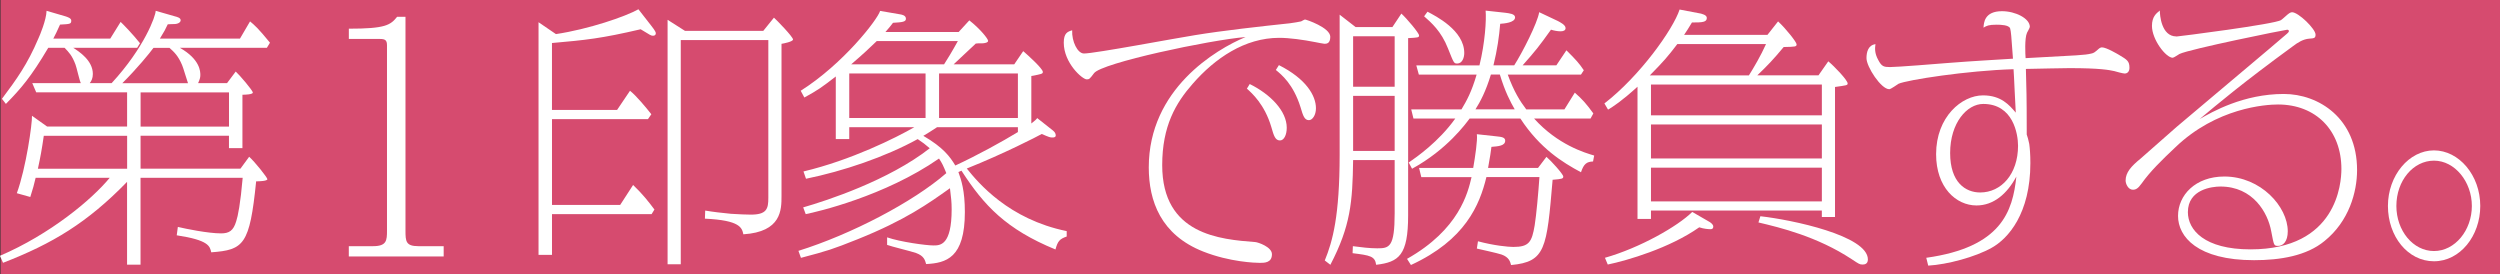<?xml version="1.0" encoding="UTF-8"?>
<svg id="_イラスト" data-name="イラスト" xmlns="http://www.w3.org/2000/svg" viewBox="0 0 781.66 85.72">
  <rect x="0" y="0" width="781.66" height="85.72" fill="#333333" stroke="none"/>
  <defs>
    <style>
      .cls-1 {
        fill: #fff;
      }

      .cls-2 {
        fill: #ff527f;
        opacity: .8;
      }
    </style>
  </defs>
  <rect class="cls-2" x=".17" y="0" width="781.49" height="85.72"/>
  <g>
    <path class="cls-1" d="M75.02,12.09l3.16-5.4c1.32,1.1,2.54,2.11,6.23,6.66l-.97,1.6h-27.2c6.4,3.63,6.4,7.51,6.4,8.52,0,.76-.17,1.35-.7,2.53h9.04l2.72-3.63c1.14,1.01,5.35,5.91,5.35,6.58,0,.59-2.46.67-3.25.67v16.7h-4.21v-3.88h-27.64v10.29h31.23l2.72-3.71c1.67,1.43,5.7,6.5,5.7,7,0,.59-2.46.68-3.51.68-2.02,19.91-3.86,21.43-14.04,22.19-.44-1.94-.79-3.8-10.79-5.32l.35-2.62c2.46.59,9.48,2.02,13.51,2.02,2.54,0,3.86-.84,4.74-3.8.53-1.6,1.32-5.48,2.02-13.58h-31.94v27.17h-4.21v-25.9c-12.46,12.82-23.34,19.32-38.78,25.31l-.96-2.19c15.71-6.75,28.69-17.55,34.31-24.38H11.14c-.53,2.28-.79,3.21-1.67,5.99l-4.21-1.18c2.9-7.93,4.83-21.77,4.74-24.21l4.74,3.37h25v-10.71H11.32l-1.23-2.87h15.18c-.44-.84-1.32-4.98-1.67-5.82-1.05-2.78-2.02-3.8-3.42-5.23h-5.09c-5.44,9.2-8.6,12.82-13.25,17.55l-1.23-1.6c4.56-6.07,7.98-10.8,11.41-18.9.44-.93,2.46-5.74,2.54-8.61l6.05,1.77c.44.17,1.67.51,1.67,1.27,0,1.1-.35,1.1-3.51,1.27-1.05,2.36-1.32,2.87-2.11,4.39h17.81l3.25-5.23c.88.84,3.77,3.8,6.05,6.66l-.88,1.43h-20c1.84,1.18,6.14,3.97,6.14,8.18,0,1.35-.44,2.19-.96,2.87h6.84c10.27-11.14,13.77-21.01,13.77-22.61l5.88,1.69c.96.25,1.93.51,1.93,1.27,0,.67-.88,1.18-2.02,1.18s-1.58.08-2.02.08c-.7,1.52-1.05,2.19-2.46,4.47h25ZM39.75,52.76v-10.29H13.69c-.61,4.22-1.05,6.66-1.84,10.29h27.9ZM58.78,26.01c-.35-.93-1.49-4.89-1.84-5.65-1.23-2.95-2.54-4.13-3.95-5.4h-5c-1.23,1.69-5.09,6.41-9.74,11.05h20.53ZM43.96,28.88v10.71h27.64v-10.71h-27.64Z"/>
    <path class="cls-1" d="M126.78,5.26v66.82c0,3.37.09,4.89,4.04,4.89h7.9v3.21h-29.66v-3.21h7.55c4.3,0,4.39-1.77,4.39-4.89V14.2c0-1.6-.53-2.02-2.19-2.02h-9.74v-3.21c11.41,0,12.99-1.1,15.09-3.71h2.63Z"/>
    <path class="cls-1" d="M203.56,7.96c1.49,1.86,1.49,2.28,1.49,2.45,0,.59-.44.76-.88.76-.61,0-.7-.08-3.86-2.02-12.28,2.87-17.11,3.37-27.73,4.3v20.92h20.36l4.04-5.99c1.93,1.52,5.09,5.31,6.67,7.34l-1.05,1.52h-30.01v26.83h21.32l4.04-6.24c3.07,2.95,4.91,5.32,6.67,7.68l-.88,1.43h-31.15v12.74h-4.21V6.95l5.44,3.71c10.18-1.52,21.76-5.48,25.79-7.76l3.95,5.06ZM238.65,9.65l3.33-4.13c.79.67,5.97,5.99,5.97,6.83,0,.67-2.98,1.27-3.6,1.35v47.58c0,4.3,0,11.22-11.93,11.98-.44-2.02-.97-4.39-12.02-4.89l.09-2.53c2.46.42,5.44.76,8.07,1.01,2.63.17,4.91.25,5.97.25,5.26.08,5.7-1.86,5.7-5.23V12.52h-27.38v70.11h-4.12V6.19l5.44,3.46h24.48Z"/>
    <path class="cls-1" d="M265.53,39.77v3.71h-4.21v-19.57c-4.47,3.46-5.53,4.22-9.83,6.58l-1.14-2.11c13.34-8.44,24.04-22.27,24.83-24.97l6.4,1.1c.35.08,1.67.25,1.67,1.35,0,.93-.96,1.1-4.04,1.27-.88,1.1-1.14,1.52-2.37,2.87h22.9l3.33-3.63c3.25,2.53,5.88,5.74,5.88,6.41,0,.59-1.32.76-1.75.76-1.32,0-1.49,0-2.11.08-1.14,1.01-5.88,5.57-6.93,6.5h18.95l2.81-4.13c1.49,1.27,6.14,5.48,6.14,6.5,0,.59-.35.67-3.6,1.27v14.85c1.23-1.01,1.4-1.1,1.84-1.69l4.91,3.88c.53.42.88.93.88,1.52s-.53.67-1.05.67c-.7,0-.97-.08-3.33-1.1-1.49.84-11.84,6.16-23.43,10.8,3.6,4.47,13.07,15.86,31.24,19.57v1.69c-2.19.76-2.81,1.43-3.51,4.05-15.44-6.33-22.37-13.75-29.39-24.63l-.96.42c.88,2.45,2.02,5.74,2.02,12.49,0,14.43-5.88,15.95-12.11,16.28-.35-1.18-.61-2.53-3.16-3.46-1.4-.51-7.72-2.02-9.04-2.53v-2.36c4.12,1.43,12.2,2.53,14.48,2.53,2.11,0,5.7,0,5.7-11.31,0-2.28-.18-3.71-.53-6.58-6.76,4.81-13.95,9.96-28.87,15.95-8.07,3.21-9.12,3.54-17.72,5.82l-.79-2.19c16.5-5.15,35.88-15.27,46.24-24.3-.97-2.36-1.23-2.95-2.28-4.56-17.02,11.81-38.25,16.7-41.68,17.38l-.79-2.11c7.37-2.11,26.76-8.44,39.57-18.48-1.49-1.27-2.11-1.77-3.77-2.87-10.09,5.57-23.34,10.04-34.92,12.4l-.79-2.28c14.92-3.54,28.95-10.55,34.66-13.84h-20.35ZM289.39,22.98h-23.86v13.92h23.86v-13.92ZM295.18,20.11c.79-1.18,2.63-4.22,4.3-7.26h-25.36c-2.19,2.11-4.04,3.88-7.98,7.26h29.04ZM318.26,39.77h-25.27c-1.93,1.27-2.72,1.77-4.3,2.7,6.23,3.63,8.33,6.5,10,9.28,6.76-3.12,14.74-7.51,19.57-10.46v-1.52ZM318.26,22.98h-24.65v13.92h24.65v-13.92Z"/>
    <path class="cls-1" d="M338.89,16.73c3.42,0,29.22-4.89,34.74-5.74,8.69-1.43,20.88-2.78,29.66-3.71,1.23-.17,2.81-.42,3.51-.59.18-.08,1.05-.59,1.23-.59.35,0,7.9,2.53,7.9,5.4,0,2.19-1.23,2.19-1.84,2.19-.18,0-2.46-.42-2.81-.51-3.86-.76-8.16-1.35-11.32-1.35-10.79,0-20.09,6.41-27.02,14.34-5.35,6.07-9.56,13.25-9.56,25.48,0,21.77,18.16,23.2,29.13,24.04.88.08,5.18,1.52,5.18,3.8,0,2.7-2.37,2.7-3.77,2.7s-9.39-.25-17.72-3.54c-13.25-5.23-17.02-15.78-17.02-26.32,0-24.47,20.97-36.87,30.27-40.75-11.23.93-45.01,8.1-47.38,11.3-1.32,1.77-1.49,1.94-2.28,1.94-1.4,0-7.19-5.15-7.19-11.47,0-3.04,1.23-3.46,2.63-3.88-.17,3.46,1.67,7.26,3.69,7.26ZM390.74,26.27c6.49,3.21,11.58,8.44,11.58,13.67,0,2.28-.88,3.97-2.11,3.97-1.49,0-1.93-1.43-2.72-4.22-2.11-7.09-6.05-10.55-7.63-11.98l.88-1.43ZM399.87,20.36c8.51,4.3,11.58,9.53,11.58,13.5,0,2.19-1.14,3.71-2.19,3.71-1.4,0-1.84-1.35-2.63-4.05-2.28-7.26-5.97-10.21-7.72-11.64l.96-1.52Z"/>
    <path class="cls-1" d="M423.07,50.06c-.18,13.16-.79,20.59-7.11,32.73l-1.75-1.35c2.46-5.99,4.65-13.92,4.65-33.07V4.59l5,3.88h11.49l2.81-4.22c1.67,1.52,5.53,6.07,5.53,6.83,0,.67-.35.67-3.42.84v55.43c0,12.49-2.9,14.6-10,15.44-.35-2.7-1.93-2.95-7.37-3.63l.09-2.19c2.54.34,5.26.67,7.63.67,3.77,0,5.44-.34,5.44-10.97v-16.62h-12.99ZM436.06,11.33h-12.99v15.78h12.99v-15.78ZM423.07,29.98v17.21h12.99v-17.21h-12.99ZM439.92,80.94c16.32-9.2,19.04-20.67,20.18-25.56h-15.71l-.7-2.87h16.93c.61-3.54,1.4-8.69,1.14-10.55l6.14.67c1.67.17,2.72.34,2.72,1.35,0,1.6-2.11,1.77-4.3,1.94-.26,1.86-.35,2.78-1.05,6.58h15.62l2.63-3.46c1.32,1.1,5.26,5.4,5.26,6.16,0,.67-.35.76-3.33,1.01-1.84,21.6-2.19,25.65-12.99,26.66-.26-1.01-.61-2.45-2.98-3.29-1.23-.42-6.58-1.6-7.72-1.86l.35-2.28c5,1.35,9.48,1.77,11.06,1.77,4.91,0,5.79-1.52,6.67-6.75.53-3.29,1.14-10.04,1.49-15.1h-16.58c-2.11,8.69-6.58,19.66-23.6,27.5l-1.23-1.94ZM486.6,20.45l3.16-4.72c2.98,2.95,4.04,4.13,5.44,6.24l-.88,1.35h-22.9c1.93,5.32,3.86,8.35,5.79,10.88h11.93l3.25-5.23c2.46,2.19,3.51,3.37,5.79,6.5l-.88,1.6h-17.64c7.37,8.18,15.88,10.71,18.78,11.56l-.35,1.86c-1.93.08-2.89.67-3.77,3.37-5.7-3.04-12.81-7.42-18.95-16.79h-15.88c-1.14,1.52-7.02,9.7-17.99,15.69l-1.05-1.94c2.46-1.69,9.39-6.5,14.56-13.75h-13.07l-.7-2.87h15.71c1.67-2.78,3.16-5.48,4.74-10.88h-18.07l-.79-2.87h19.74c1.75-7.09,2.19-14.26,1.93-17.13l6.14.67c1.23.17,3.07.34,3.07,1.43,0,1.69-3.51,1.94-4.65,2.02-.35,4.05-.88,7.93-2.11,12.99h6.49c2.54-3.97,7.28-13.25,7.81-16.62l5.88,2.78c.61.34,2.37,1.18,2.37,2.19,0,.76-.7,1.01-1.58,1.01-.96,0-2.19-.25-2.98-.51-3.86,5.4-4.83,6.58-8.86,11.14h10.53ZM446.33,3.66c2.54,1.35,11.49,5.82,11.49,12.91,0,1.43-.61,3.29-2.19,3.29-1.05,0-1.05-.08-2.9-4.72-2.11-5.4-5.26-8.1-7.46-10.04l1.05-1.43ZM466.15,23.31c-1.58,5.23-3.33,8.52-4.83,10.88h12.28c-1.4-2.45-2.98-5.4-4.65-10.88h-2.81Z"/>
    <path class="cls-1" d="M516.2,65.83v2.62h-4.21V27.11c-4.91,4.47-7.54,6.16-9.21,7.17l-1.14-1.94c11.14-8.61,21.5-23.2,23.51-29.36l6.67,1.27c.09.08,1.84.34,1.84,1.35,0,1.35-1.4,1.43-4.65,1.43-1.14,1.86-1.58,2.62-2.46,3.88h26.06l3.33-4.22c2.54,2.36,5.79,6.5,5.79,7.17,0,.76-.44.76-4.04.84-3.16,3.8-4.83,5.57-8.25,8.86h19.13l3.07-4.39c1.93,1.6,6.05,5.91,6.05,6.92,0,.59-.35.59-3.95,1.1v40.66h-4.12v-2.02h-53.43ZM501.81,80.6c10.97-3.12,22.81-9.87,27.29-14.34l5.26,3.04c.18.08,1.32.76,1.32,1.52,0,.59-.26.84-.88.84-.53,0-2.02-.08-3.51-.59-9.21,6.5-22.55,10.38-28.6,11.64l-.88-2.11ZM546.82,23.57c1.49-2.36,3.77-6.24,5.35-9.79h-27.73c-3.16,4.13-4.21,5.32-8.6,9.79h30.97ZM569.63,26.44h-53.43v9.62h53.43v-9.62ZM569.63,38.92h-53.43v10.63h53.43v-10.63ZM569.63,52.42h-53.43v10.55h53.43v-10.55ZM550.42,67.61c9.83,1.1,33.6,6.07,33.6,13.5,0,1.52-1.14,1.6-1.67,1.6-.88,0-1.14-.17-3.42-1.69-10.79-7.09-22.37-9.87-29.13-11.47l.61-1.94Z"/>
    <path class="cls-1" d="M602.28,80.6c23.51-3.29,27.02-14.51,28.16-25.39-2.9,5.4-7.11,9.03-12.46,9.03-6.4,0-12.63-5.65-12.63-16.03,0-11.73,8.07-18.39,14.65-18.39,5.7,0,8.25,3.04,10.26,5.4-.17-2.19-.53-11.64-.7-13.58-14.39.42-33.43,3.37-35.97,4.56-.44.25-2.37,1.69-2.9,1.69-2.54,0-7.11-7-7.11-9.7,0-1.94.53-4.05,2.81-4.39-.17,1.18-.35,2.78.88,4.98,1.05,2.02,1.75,2.19,3.68,2.19,2.19,0,14.92-1.01,17.99-1.27,8.51-.67,14.04-.93,20.44-1.35-.53-7.51-.61-8.35-.88-9.45-.35-1.1-2.98-1.18-4.21-1.18-2.54,0-3.16.34-4.12.93.09-1.52.26-5.15,5.79-5.15,4.21,0,8.69,2.28,8.69,4.89,0,.34-.79,1.6-.88,1.86-.79,1.69-.53,6.83-.44,7.93,17.11-.93,18.34-.93,20.53-1.43.79-.17,1.05-.34,2.46-1.6.26-.17.53-.34.88-.34,1.4,0,4.91,2.11,5.35,2.36,2.54,1.52,3.25,1.94,3.25,4.05,0,1.1-.61,1.77-1.49,1.77-.53,0-2.72-.59-3.25-.76-1.58-.34-4.39-.93-14.04-.93-2.11,0-9.04.17-13.6.25.17,6.5.26,8.52.26,18.9v1.6c.26.76.53,1.6.79,2.95.18,1.35.35,3.21.35,5.99,0,15.78-6.93,23.62-12.11,26.49-5.09,2.87-13.86,5.23-19.83,5.57l-.61-2.45ZM609.74,47.86c0,9.2,4.83,12.32,9.39,12.32,6.58,0,11.84-5.74,11.84-14.6,0-3.63-1.49-13.08-10.88-13.08-5.09,0-10.35,5.91-10.35,15.35Z"/>
    <path class="cls-1" d="M680.47,11.42c.61,0,30.97-3.88,32.73-5.15.44-.25,2.19-1.94,2.54-2.11.26-.17.61-.34.88-.34,2.02,0,7.37,5.23,7.37,7,0,1.1-.44,1.18-2.02,1.27-1.84.17-3.42,1.1-5.18,2.45-15.62,11.39-23.6,18.14-29.04,22.69,3.95-2.28,13.69-7.85,26.32-7.85,10.88,0,22.9,7.59,22.9,23.79,0,6.92-2.54,16.03-10.18,22.19-5.62,4.64-13.86,5.99-22.02,5.99-17.72,0-23.78-7.34-23.78-13.84s5.44-12.32,14.48-12.32c11.41,0,19.83,9.45,19.83,17.13,0,3.21-1.49,4.56-2.98,4.56-1.4,0-1.32-.08-2.19-4.56-1.05-5.82-5.7-14-15.88-14-2.54,0-10.18.84-10.18,8.01,0,5.57,5.18,11.64,19.57,11.64,27.02,0,28.43-20.67,28.43-25.14,0-12.06-7.98-20.16-19.83-20.16-3.86,0-19.21,1.01-32.11,13.41-4.39,4.13-7.9,7.59-10.53,11.3-1.14,1.6-1.84,1.94-2.72,1.94-1.49,0-2.28-1.86-2.28-2.87,0-2.53,1.75-4.47,4.65-6.83.7-.59,9.39-8.27,11.32-9.96,1.32-1.18,33.43-28.09,34.48-29.11.18-.17.61-.51.61-.84,0-.25-.26-.42-.53-.42-.61,0-30.62,6.07-33.69,7.59-.35.17-1.75,1.18-2.11,1.18-2.11,0-6.49-5.65-6.49-9.96,0-2.87,1.32-3.88,2.46-4.81,0,1.35.44,8.1,5.18,8.1Z"/>
    <path class="cls-1" d="M775.49,64.4c0,9.36-6.32,17.29-14.48,17.29s-14.39-7.76-14.39-17.29,6.58-17.38,14.39-17.38,14.48,7.76,14.48,17.38ZM749.26,64.4c0,7.68,5.18,14.09,11.76,14.09s11.84-6.5,11.84-14.09-5.35-14.17-11.84-14.17-11.76,6.24-11.76,14.17Z"/>
  </g>
</svg>